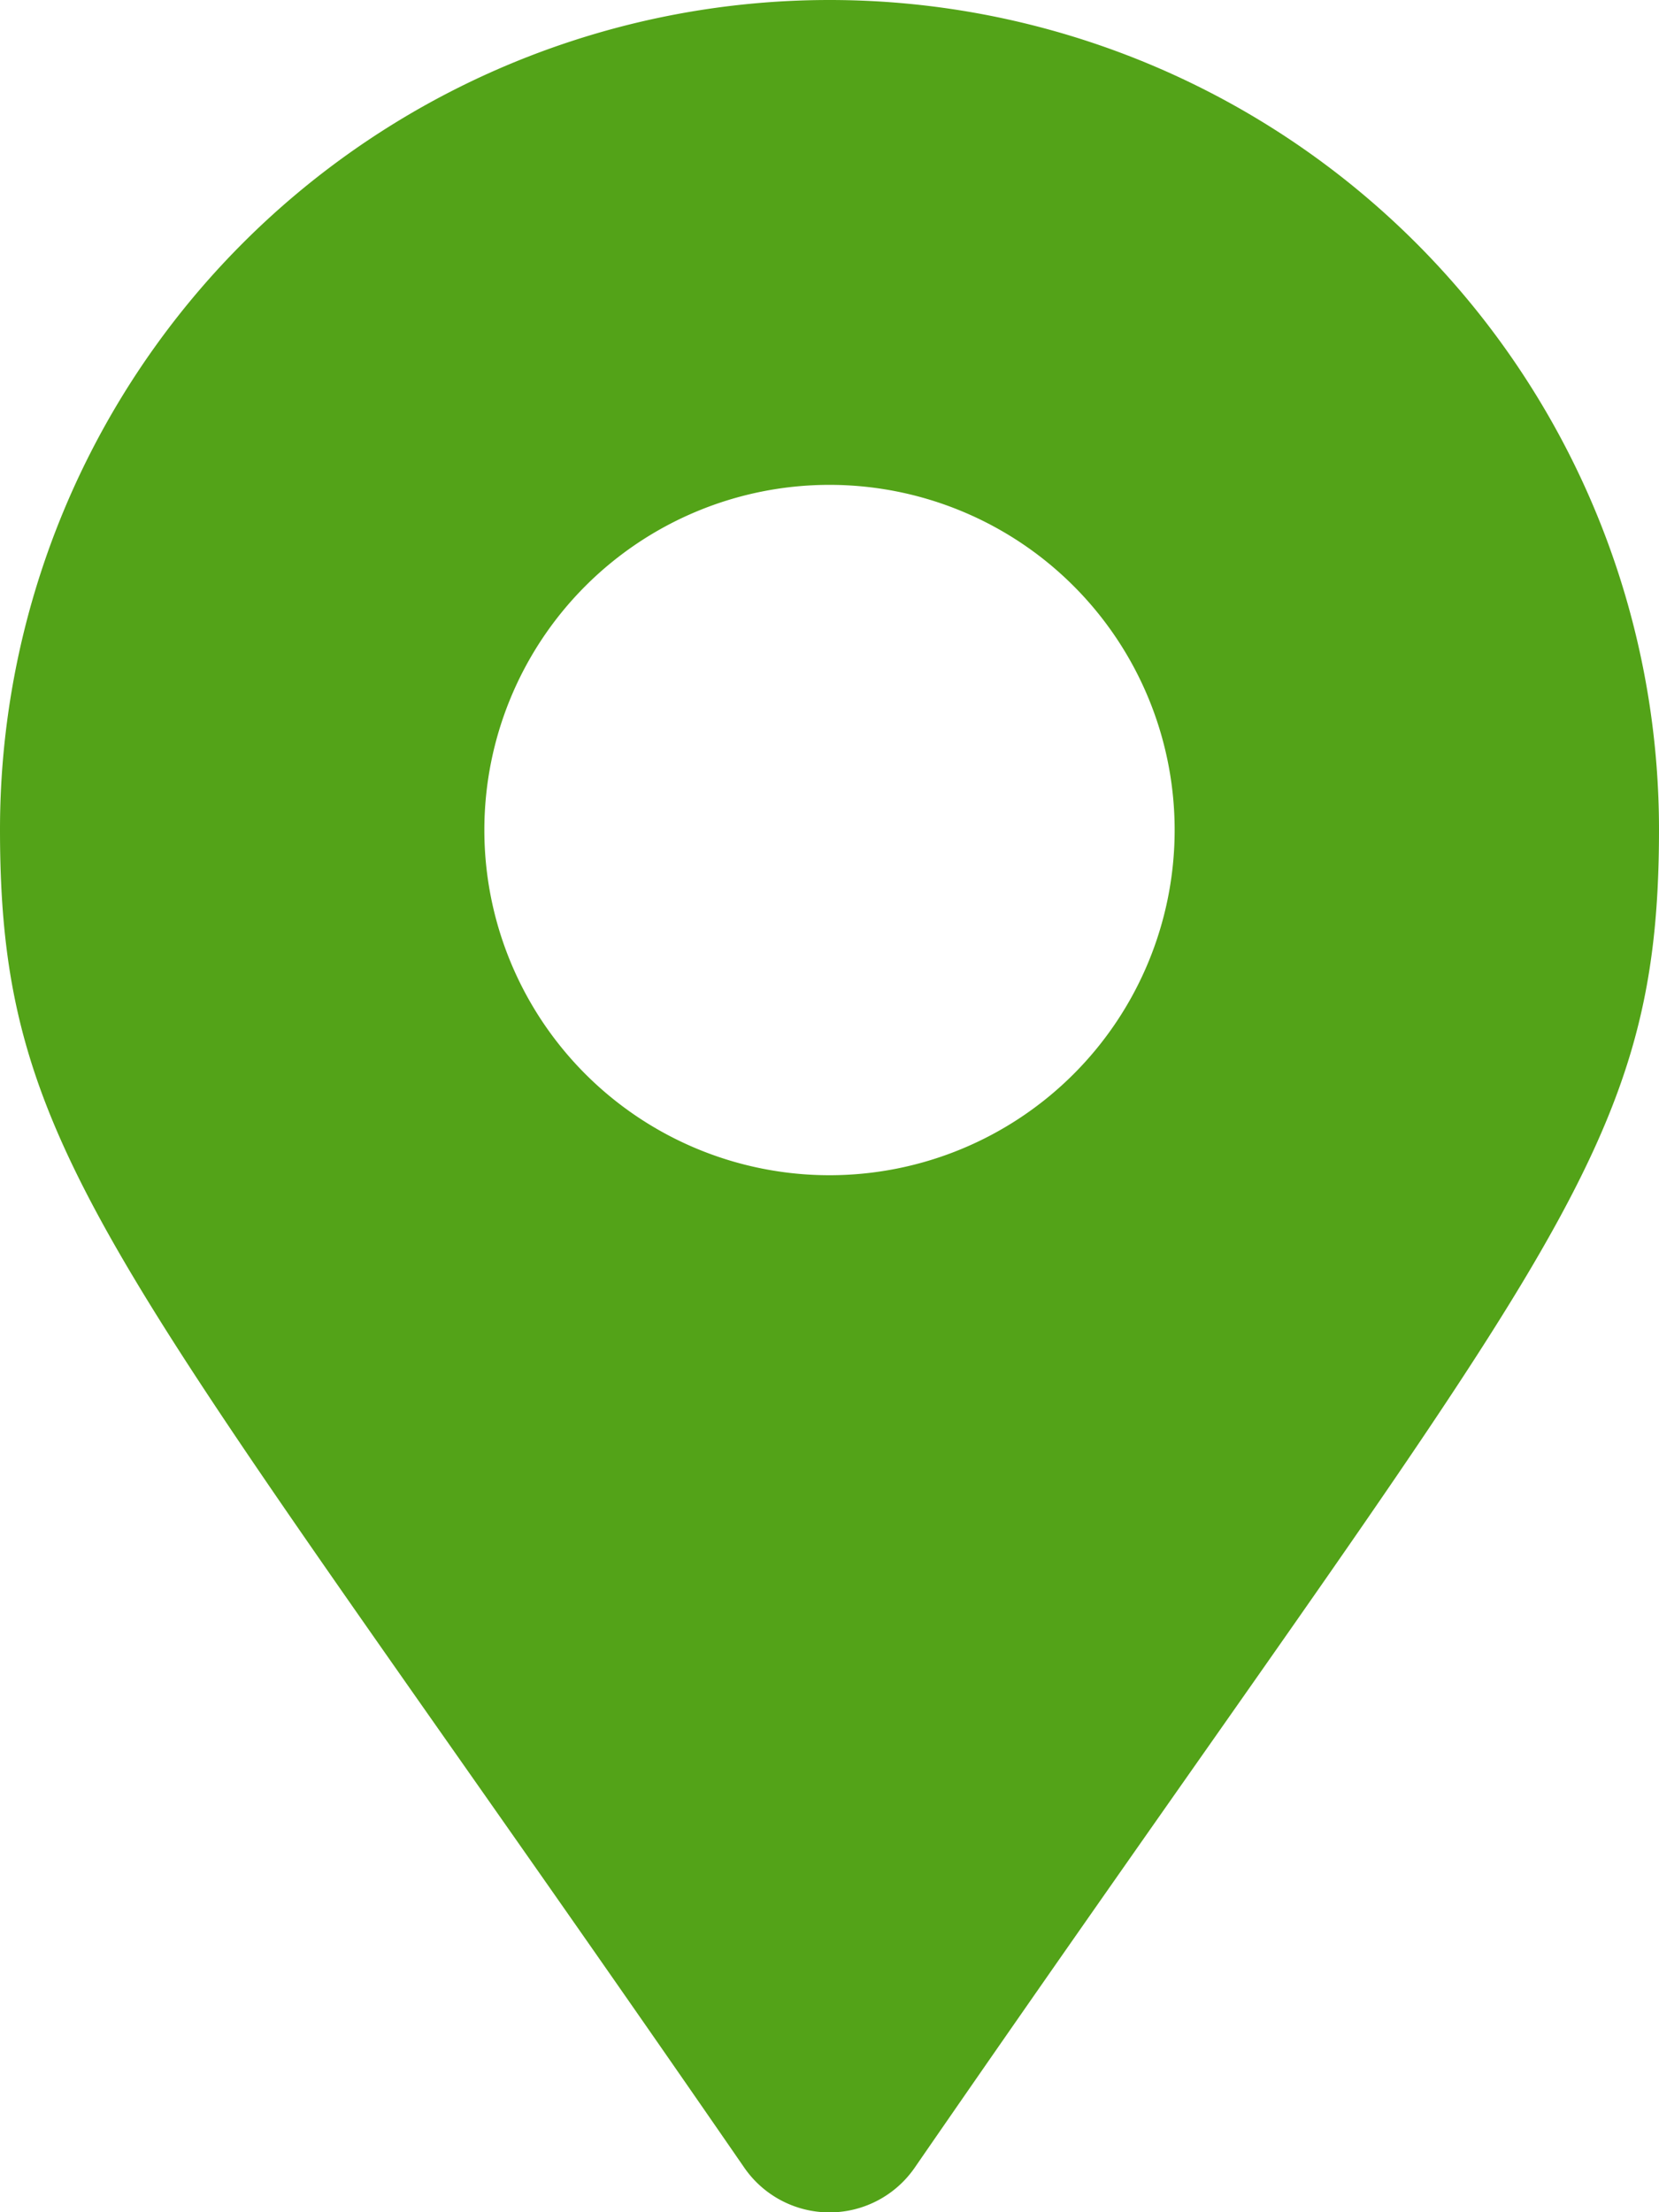 <svg xmlns="http://www.w3.org/2000/svg" width="14.42" height="19.227" viewBox="0 0 14.42 19.227"><defs><style>.a{fill:#53a318;}</style></defs><path class="a" d="M6.469,18.839C1.013,10.929,0,10.117,0,7.21a7.21,7.21,0,0,1,14.42,0c0,2.907-1.013,3.719-6.469,11.629a.9.9,0,0,1-1.482,0Zm.741-8.625a3,3,0,1,0-3-3A3,3,0,0,0,7.21,10.214Z"/></svg>